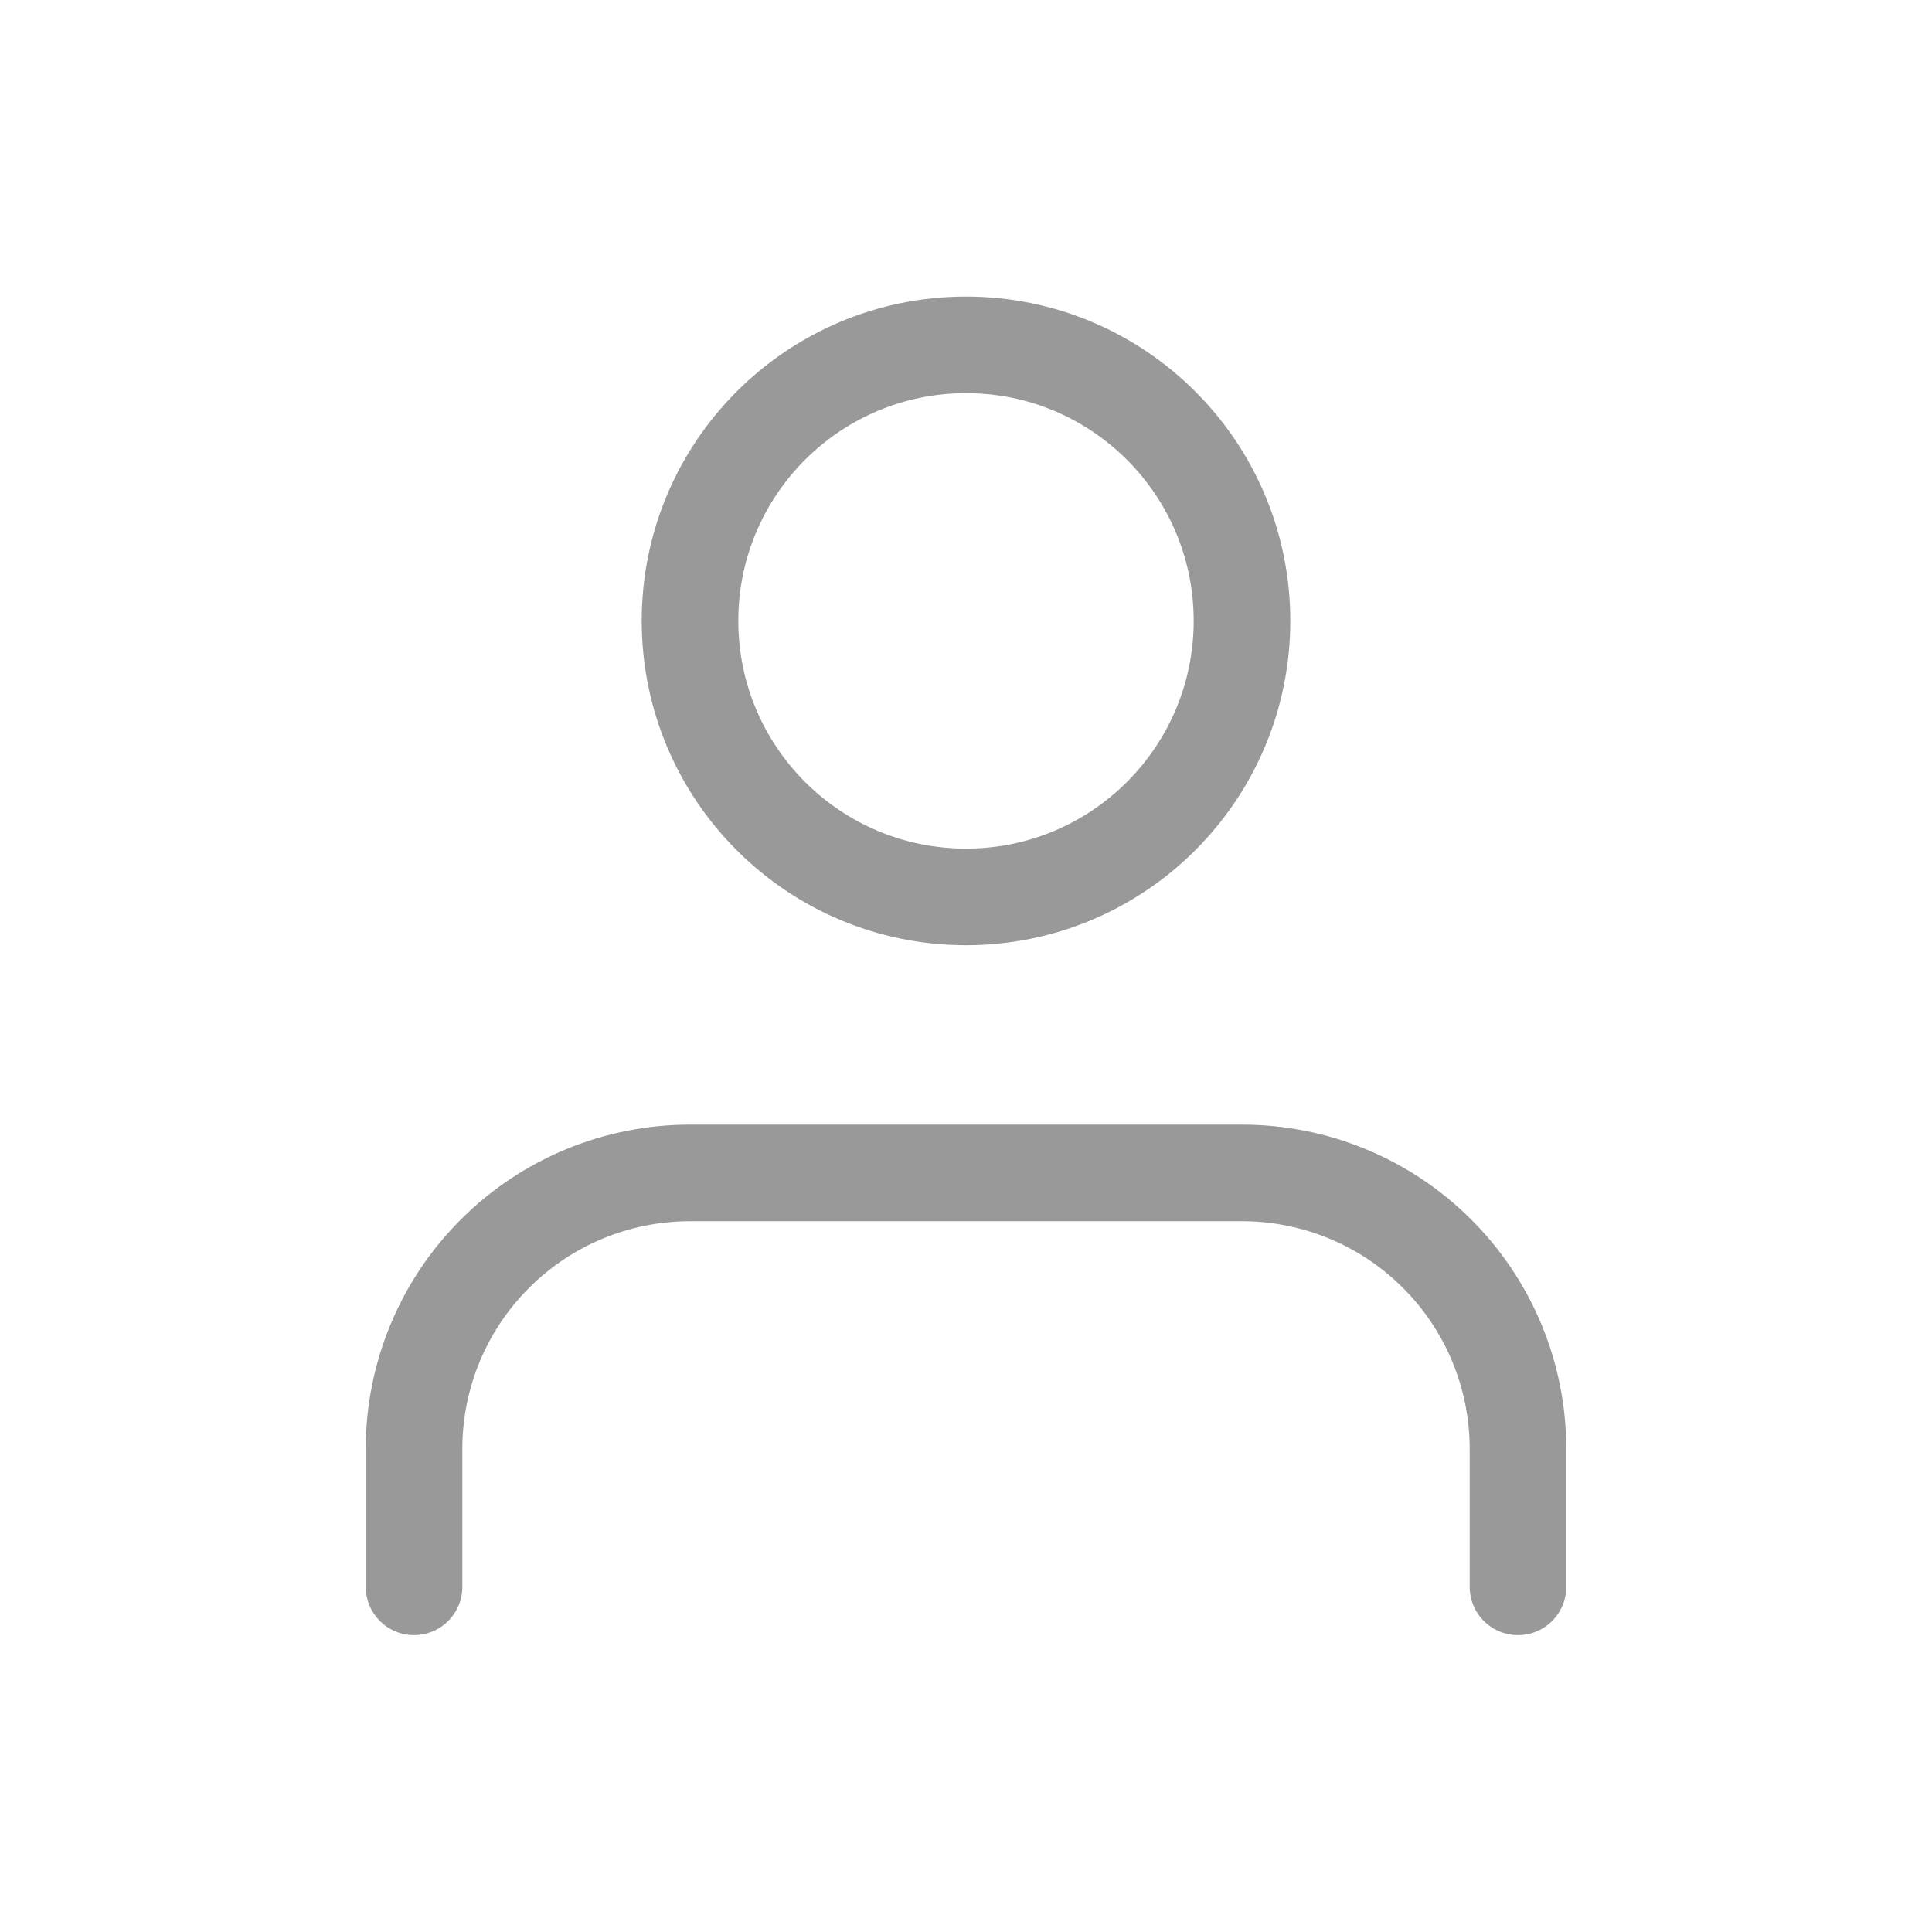 <svg width="20" height="20" viewBox="0 0 20 20" fill="none" xmlns="http://www.w3.org/2000/svg">
<path d="M15.714 16.427V14.999C15.714 14.241 15.413 13.514 14.877 12.979C14.342 12.443 13.615 12.142 12.857 12.142H7.143C6.385 12.142 5.658 12.443 5.123 12.979C4.587 13.514 4.286 14.241 4.286 14.999V16.427M12.857 6.427C12.857 8.005 11.578 9.285 10 9.285C8.422 9.285 7.143 8.005 7.143 6.427C7.143 4.849 8.422 3.57 10 3.57C11.578 3.57 12.857 4.849 12.857 6.427Z" stroke="#999999" stroke-linecap="round" stroke-linejoin="round"/>
</svg>
